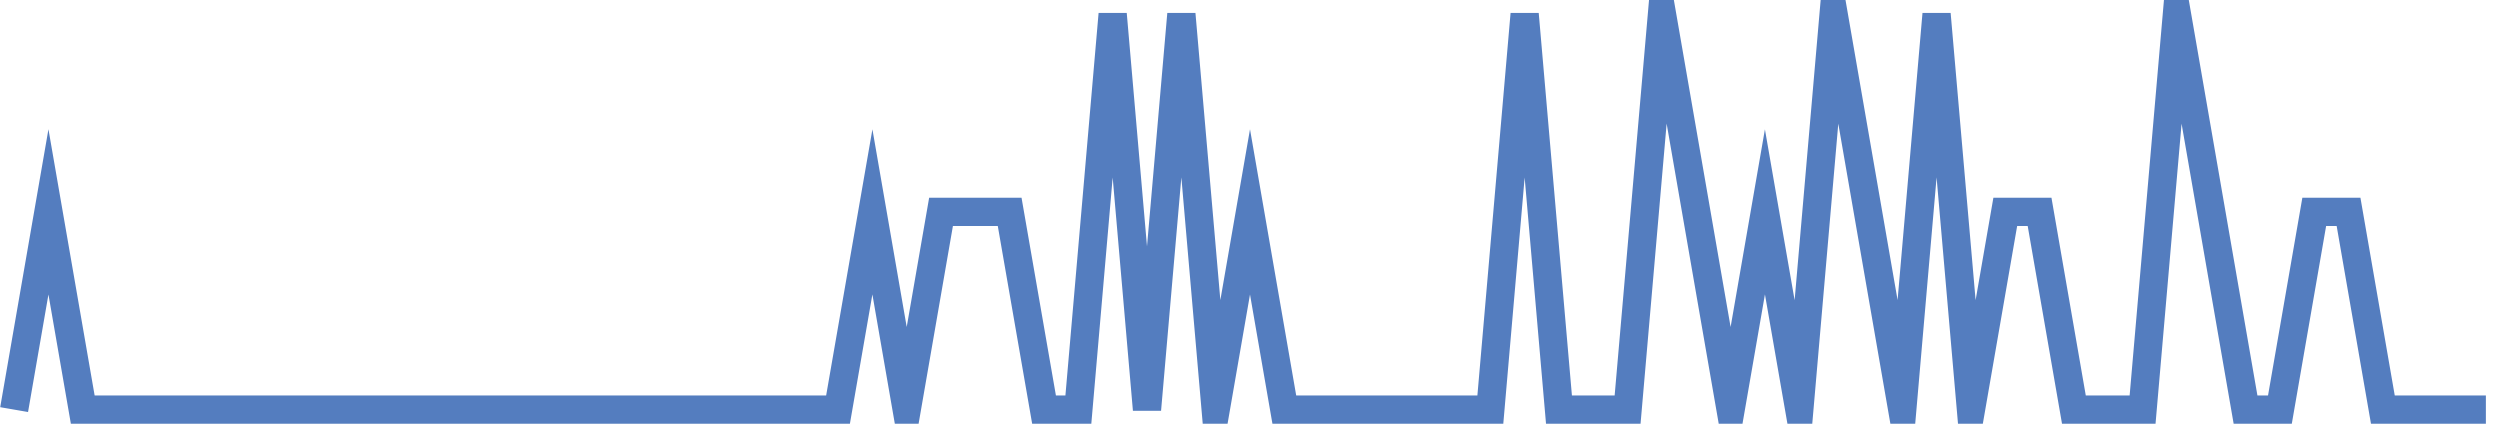 <?xml version="1.0" encoding="UTF-8"?>
<svg xmlns="http://www.w3.org/2000/svg" xmlns:xlink="http://www.w3.org/1999/xlink" width="177pt" height="30pt" viewBox="0 0 177 30" version="1.1">
<g id="surface3127871">
<path style="fill:none;stroke-width:2;stroke-linecap:butt;stroke-linejoin:miter;stroke:rgb(32.941%,49.02%,74.902%);stroke-opacity:1;stroke-miterlimit:10;" d="M 1 29 L 3.43 15 L 5.859 29 L 59.332 29 L 61.766 15 L 64.195 29 L 66.625 15 L 71.484 15 L 73.918 29 L 76.348 29 L 78.777 1 L 81.207 29 L 83.641 1 L 86.07 29 L 88.5 15 L 90.93 29 L 105.516 29 L 107.945 1 L 110.375 29 L 115.234 29 L 117.668 1 L 122.527 29 L 124.957 15 L 127.391 29 L 129.82 1 L 134.68 29 L 137.109 1 L 139.543 29 L 141.973 15 L 144.402 15 L 146.832 29 L 151.695 29 L 154.125 1 L 158.984 29 L 161.418 29 L 163.848 15 L 166.277 15 L 168.707 29 L 176 29 "/>
</g>
</svg>
